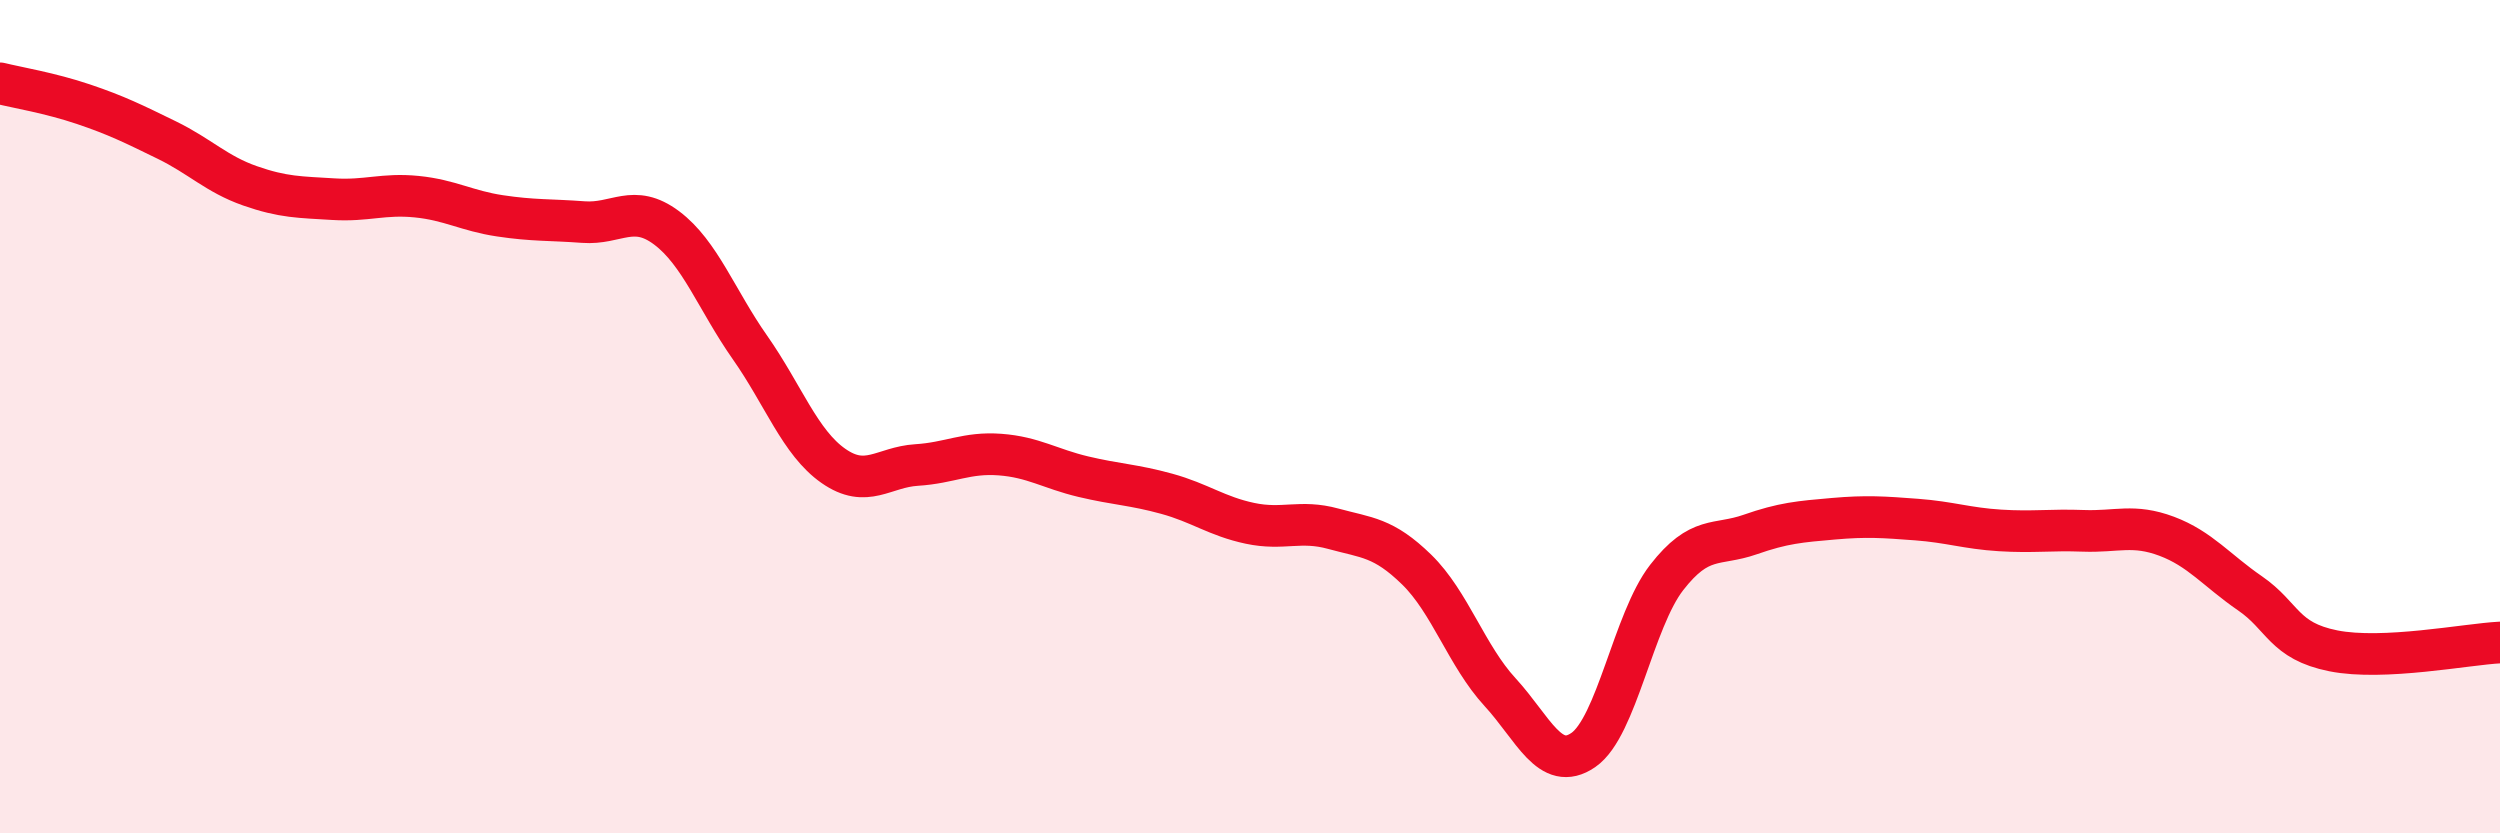 
    <svg width="60" height="20" viewBox="0 0 60 20" xmlns="http://www.w3.org/2000/svg">
      <path
        d="M 0,2 C 0.4,2.1 1.2,2.23 2,2.5 C 2.8,2.77 3.2,2.97 4,3.36 C 4.8,3.75 5.2,4.18 6,4.46 C 6.8,4.74 7.2,4.73 8,4.78 C 8.8,4.83 9.2,4.64 10,4.72 C 10.8,4.8 11.2,5.06 12,5.18 C 12.8,5.3 13.2,5.27 14,5.33 C 14.8,5.39 15.2,4.87 16,5.47 C 16.8,6.07 17.2,7.2 18,8.34 C 18.8,9.48 19.2,10.62 20,11.18 C 20.8,11.74 21.2,11.21 22,11.16 C 22.8,11.11 23.2,10.85 24,10.91 C 24.8,10.97 25.2,11.25 26,11.44 C 26.8,11.63 27.2,11.63 28,11.85 C 28.8,12.07 29.2,12.39 30,12.56 C 30.8,12.73 31.2,12.47 32,12.69 C 32.8,12.91 33.2,12.89 34,13.67 C 34.8,14.45 35.2,15.74 36,16.61 C 36.8,17.48 37.2,18.55 38,18 C 38.8,17.45 39.2,14.89 40,13.86 C 40.8,12.83 41.2,13.11 42,12.83 C 42.8,12.55 43.2,12.52 44,12.45 C 44.8,12.38 45.2,12.41 46,12.47 C 46.8,12.53 47.2,12.68 48,12.73 C 48.8,12.78 49.2,12.71 50,12.74 C 50.8,12.77 51.2,12.57 52,12.87 C 52.8,13.17 53.2,13.69 54,14.24 C 54.8,14.79 54.8,15.38 56,15.62 C 57.2,15.86 59.2,15.46 60,15.42L60 20L0 20Z"
        fill="#EB0A25"
        opacity="0.1"
        stroke-linecap="round"
        stroke-linejoin="round"
      />
      <path
        d="M 0,2 C 0.4,2.1 1.2,2.23 2,2.5 C 2.8,2.77 3.2,2.97 4,3.36 C 4.8,3.75 5.2,4.18 6,4.46 C 6.8,4.74 7.2,4.73 8,4.78 C 8.8,4.83 9.2,4.64 10,4.72 C 10.8,4.8 11.2,5.06 12,5.18 C 12.8,5.3 13.2,5.27 14,5.33 C 14.8,5.39 15.2,4.87 16,5.47 C 16.8,6.07 17.2,7.2 18,8.34 C 18.8,9.48 19.2,10.62 20,11.18 C 20.8,11.74 21.2,11.21 22,11.16 C 22.8,11.11 23.2,10.85 24,10.91 C 24.8,10.97 25.2,11.25 26,11.44 C 26.8,11.63 27.2,11.63 28,11.85 C 28.8,12.07 29.2,12.39 30,12.56 C 30.8,12.73 31.2,12.47 32,12.69 C 32.8,12.91 33.2,12.89 34,13.67 C 34.8,14.45 35.2,15.74 36,16.61 C 36.8,17.48 37.2,18.55 38,18 C 38.8,17.45 39.2,14.89 40,13.86 C 40.8,12.83 41.2,13.11 42,12.83 C 42.8,12.55 43.2,12.52 44,12.45 C 44.8,12.38 45.2,12.41 46,12.47 C 46.8,12.53 47.2,12.68 48,12.73 C 48.8,12.78 49.2,12.71 50,12.74 C 50.8,12.77 51.2,12.57 52,12.87 C 52.8,13.17 53.2,13.69 54,14.24 C 54.8,14.79 54.8,15.38 56,15.62 C 57.2,15.86 59.2,15.46 60,15.42"
        stroke="#EB0A25"
        stroke-width="1"
        fill="none"
        stroke-linecap="round"
        stroke-linejoin="round"
      />
    </svg>
  